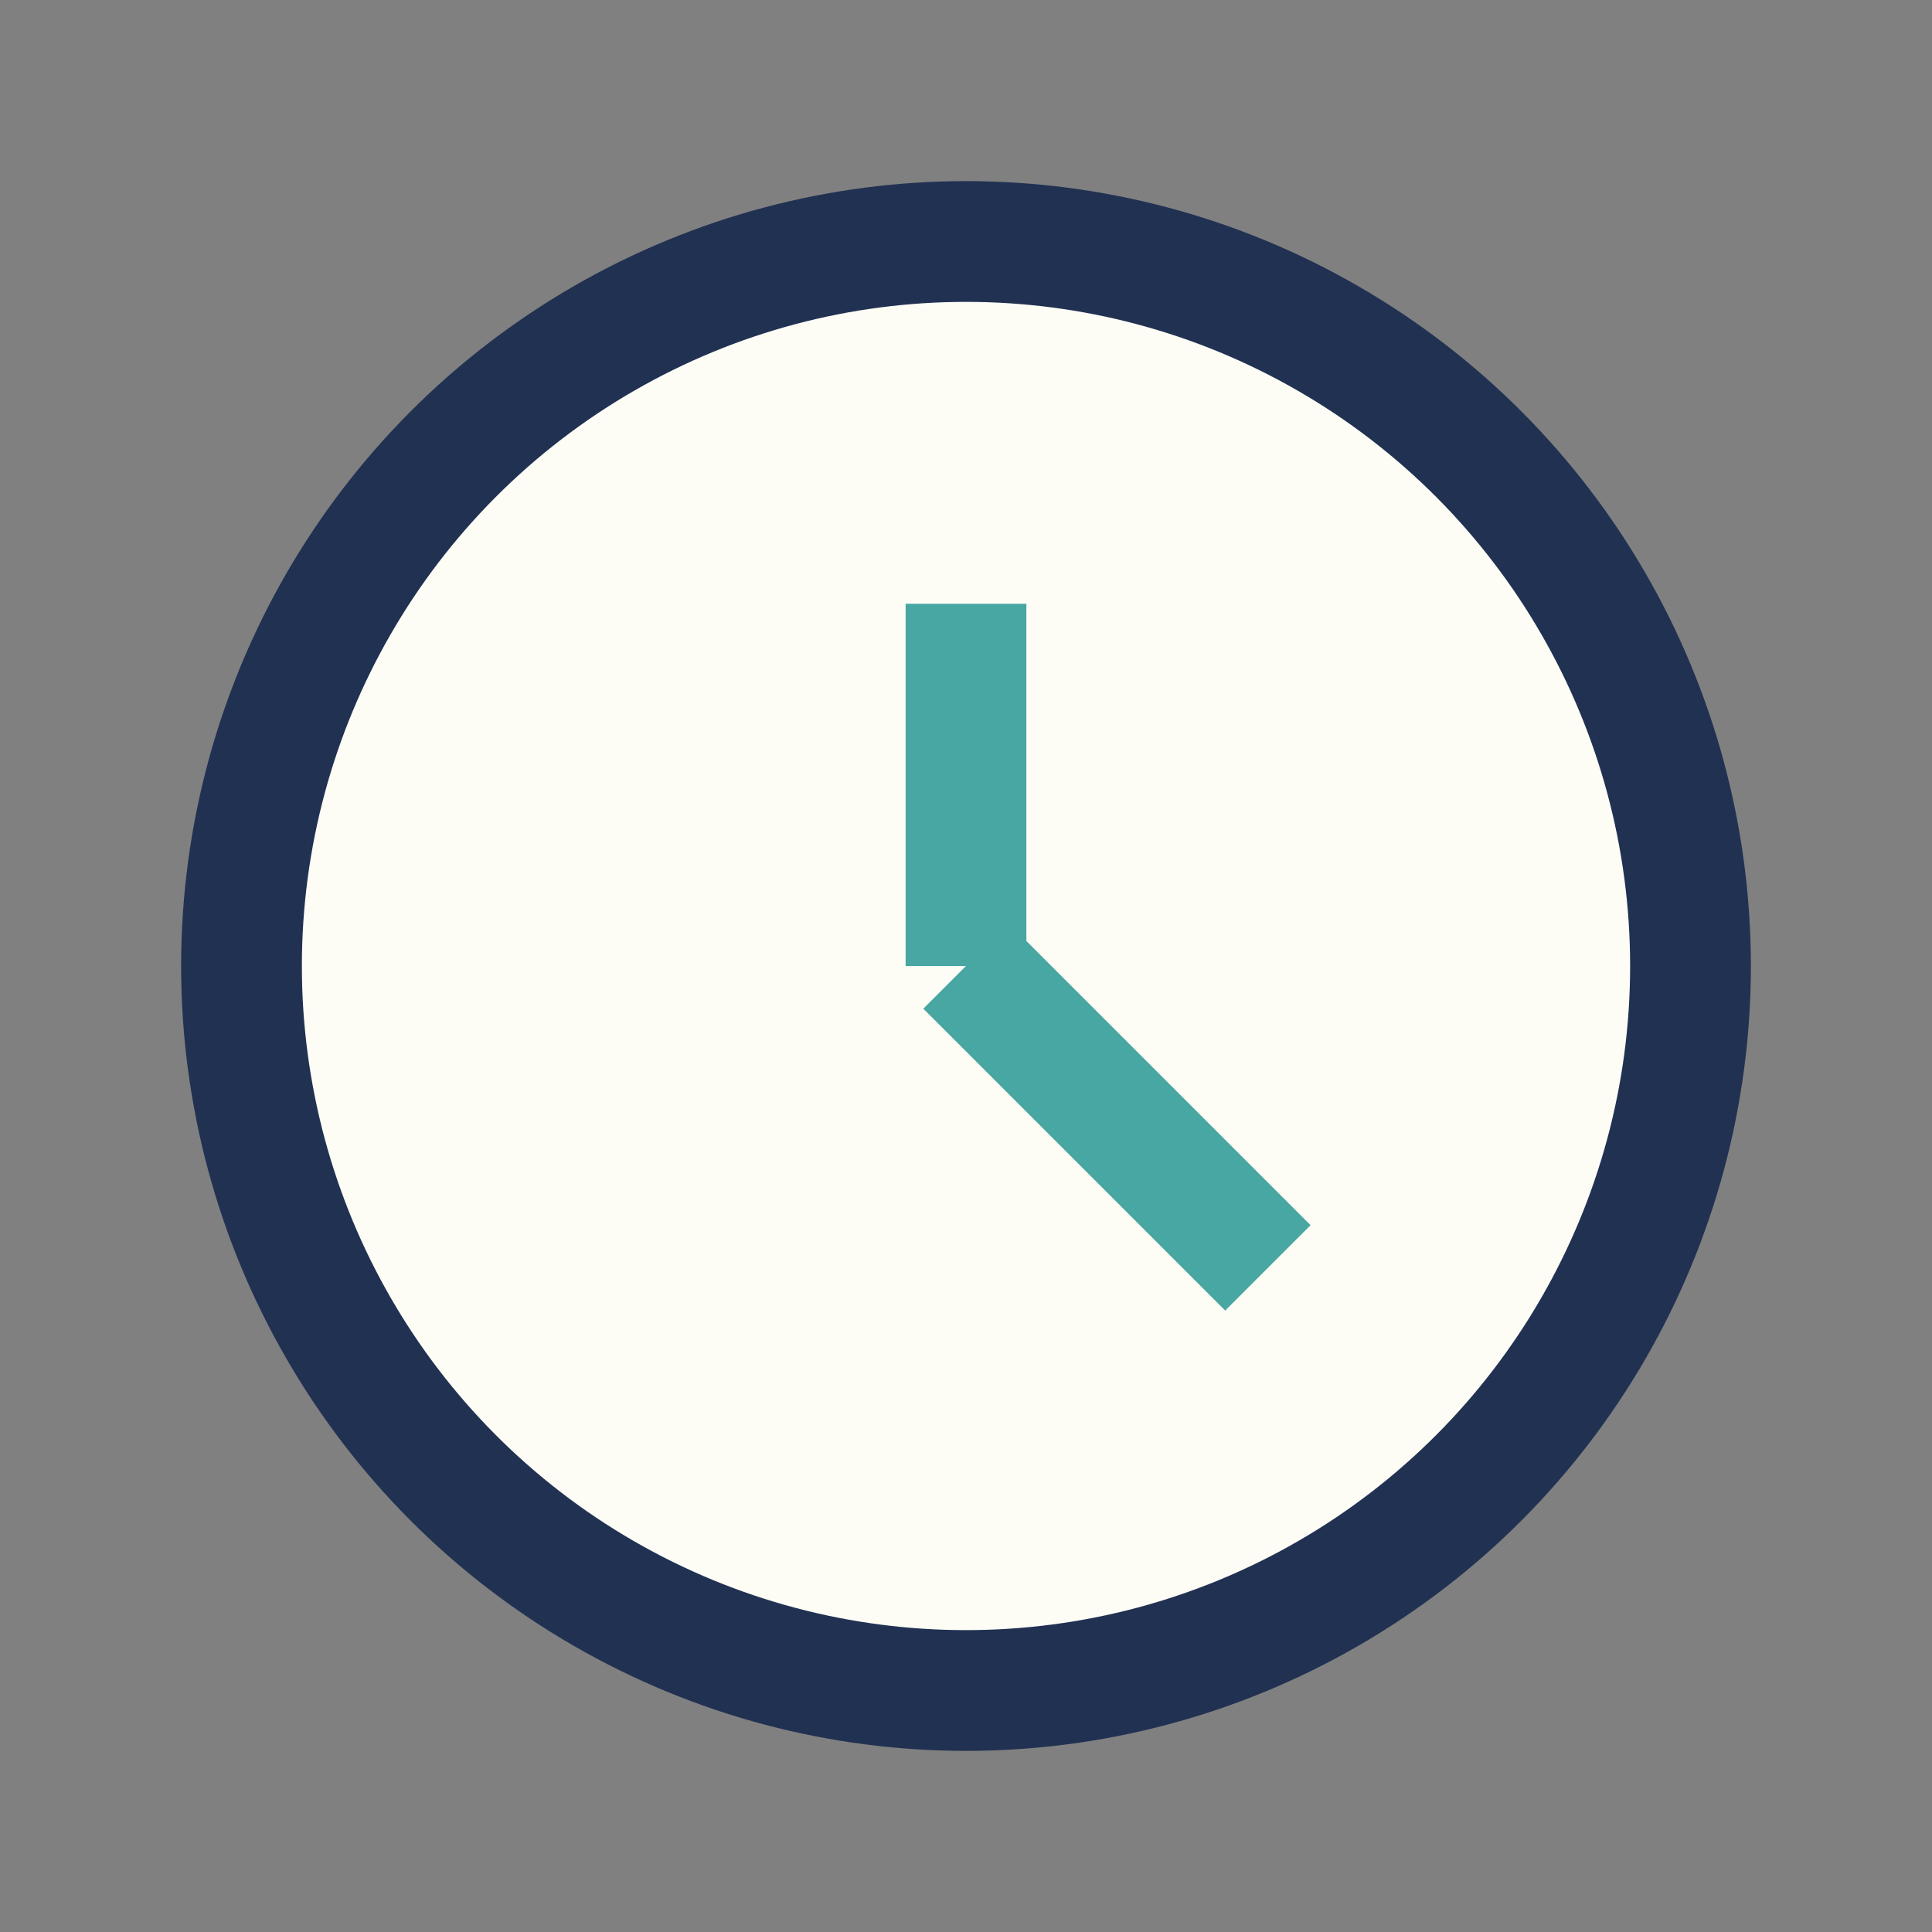 <?xml version="1.0" encoding="UTF-8"?>
<svg xmlns="http://www.w3.org/2000/svg" width="32" height="32" viewBox="0 0 32 32"><rect x="0" y="0" width="32" height="32" fill="#808080" stroke="none"/><circle cx="16" cy="16" r="12" fill="#FDFDF6" stroke="#213152" stroke-width="2"/><path d="M16 16V10M16 16l5 5" stroke="#48A6A3" stroke-width="2"/></svg>